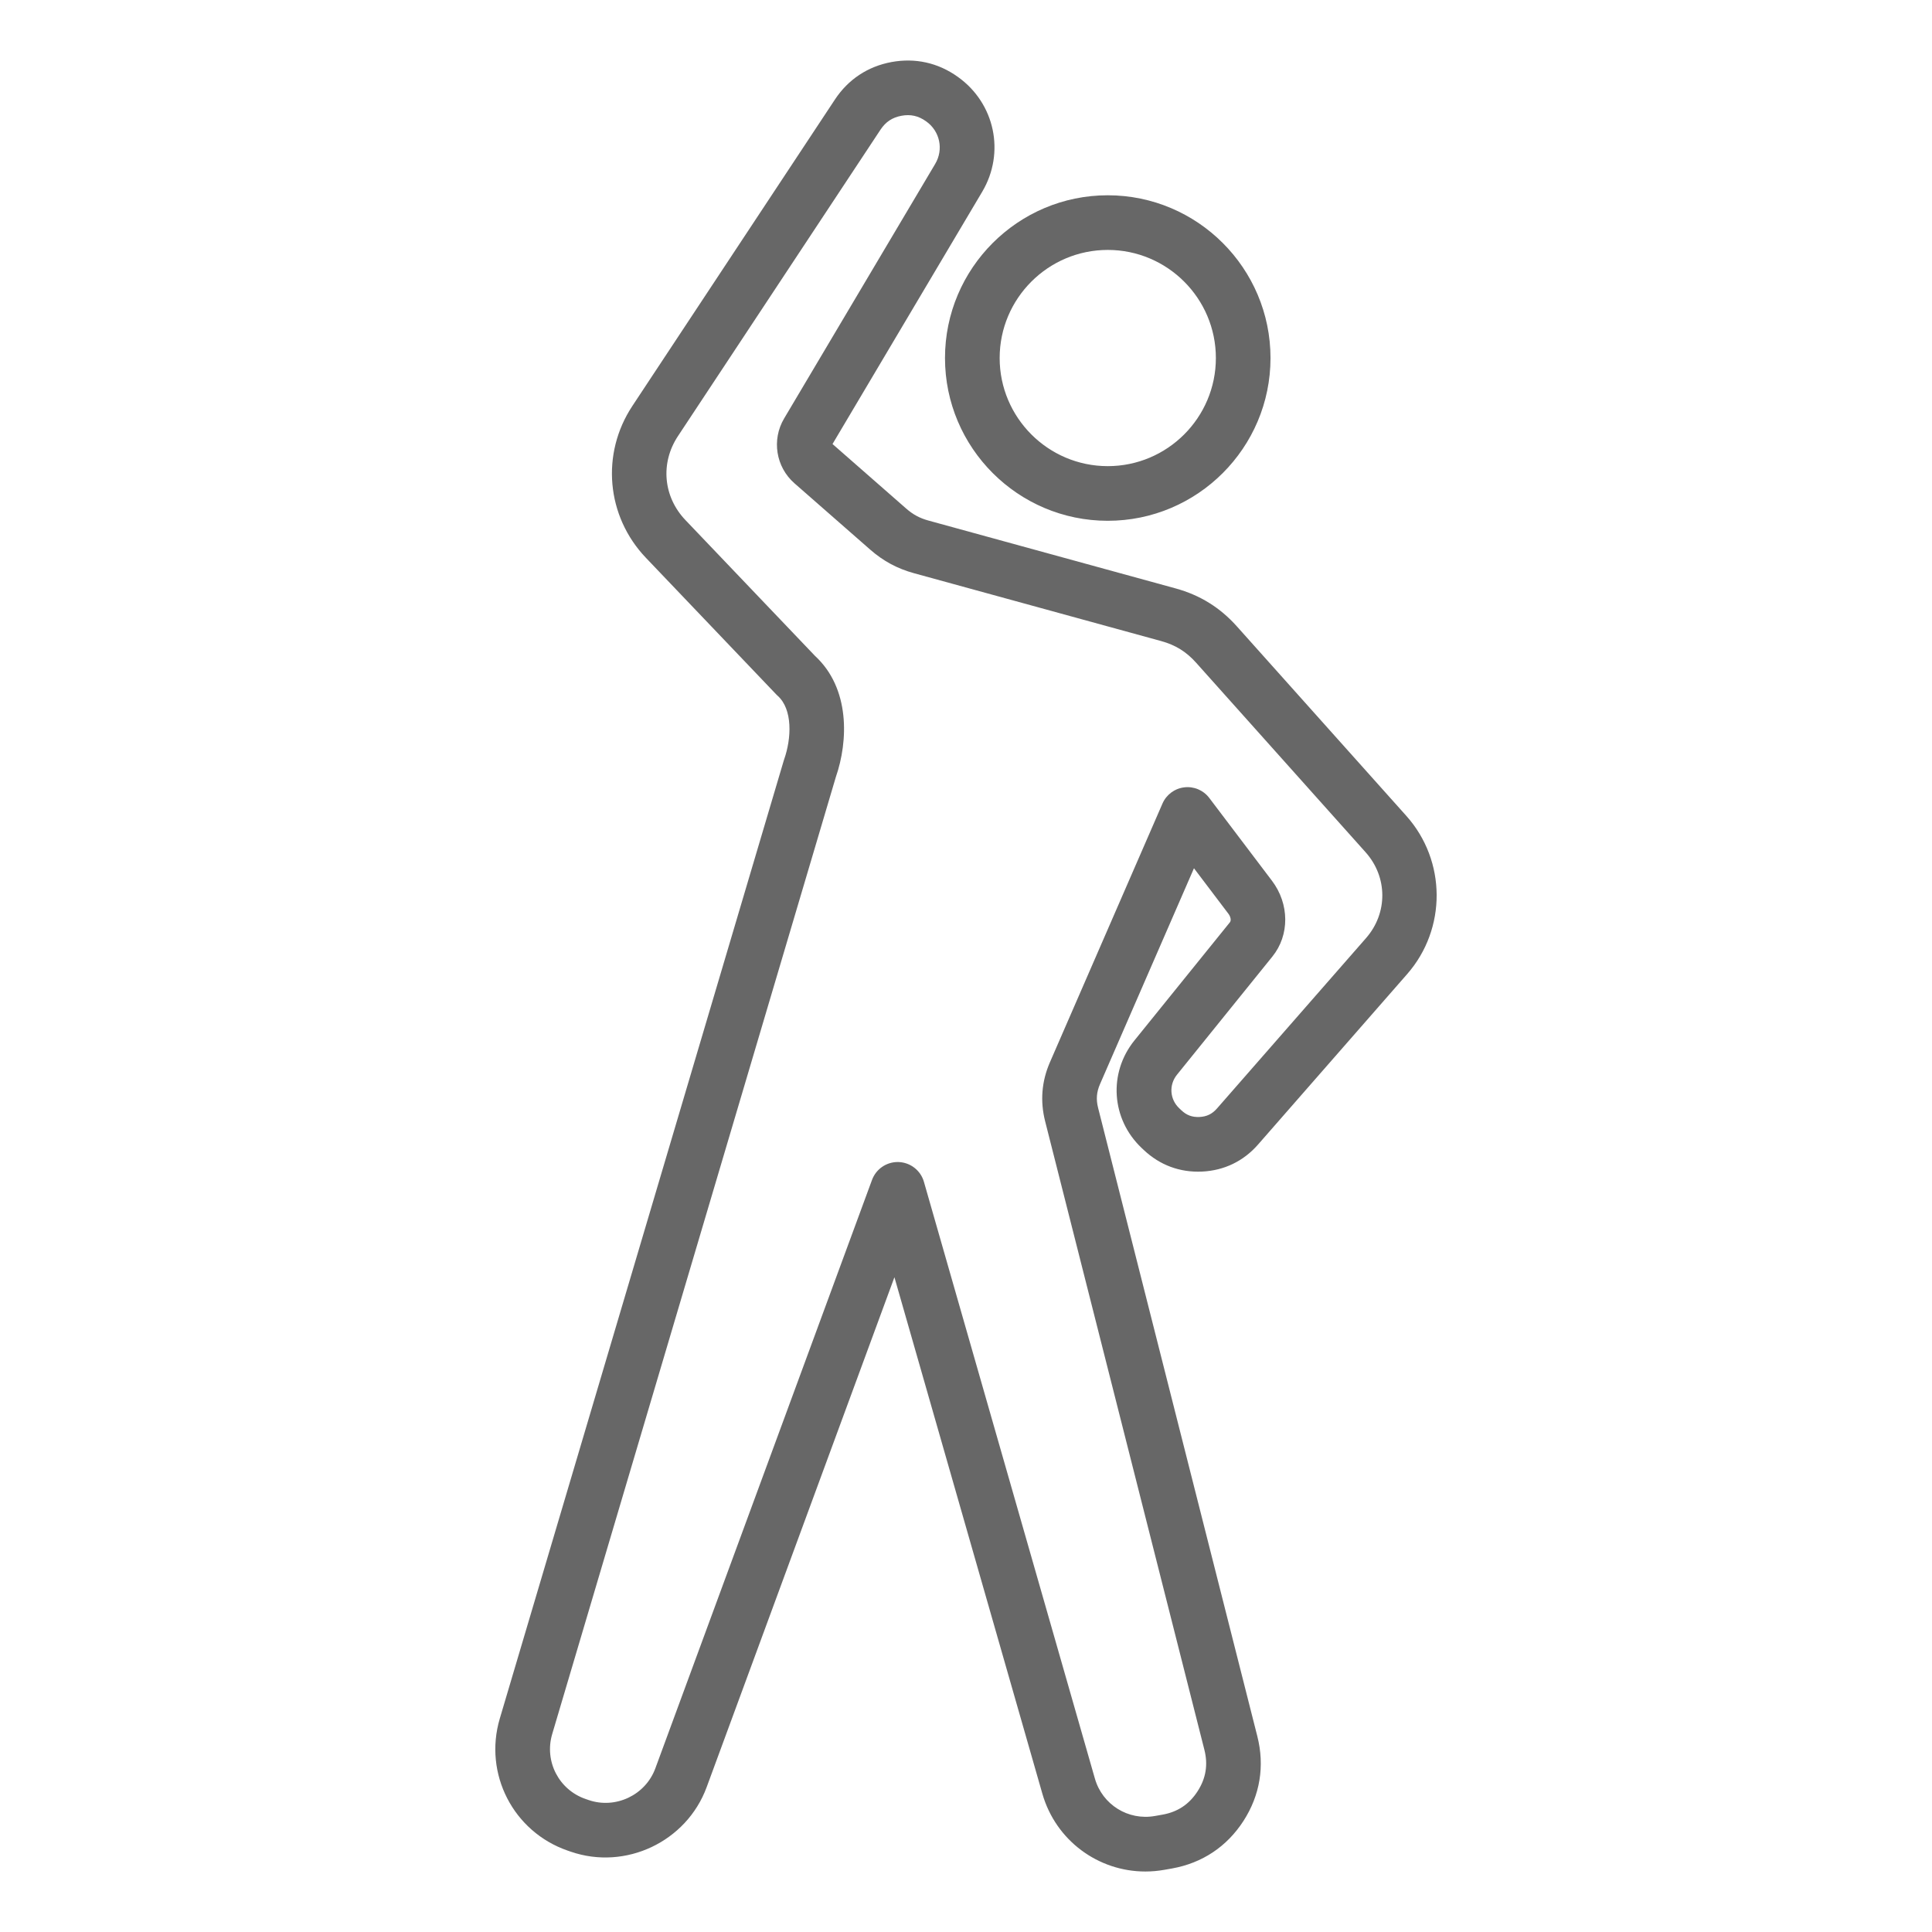 <?xml version="1.0" encoding="UTF-8"?>
<svg width="1200pt" height="1200pt" version="1.1" viewBox="0 0 1200 1200" xmlns="http://www.w3.org/2000/svg">
 <path d="m704.62 646.24c-16.324 20.211-14.398 48.926 4.461 66.773l1.324 1.25c9.977 9.426 22.5 14.062 36.211 13.426 13.711-0.648 25.738-6.449 34.773-16.789l92.625-105.88c24.625-28.148 24.398-70.414-0.539-98.289l-105.25-117.7c-10.461-11.699-22.914-19.414-38.039-23.562l-153.45-42.125c-5.477-1.5-9.637-3.738-13.898-7.477l-45.75-40.074 92.969-156.67c14.387-24.25 7.938-54.898-15.051-71.324l-0.176-0.125c-12.176-8.699-26.398-11.852-41.113-9.137-14.727 2.727-26.863 10.773-35.113 23.25l-125.82 190.34c-19.676 29.75-16.211 68.551 8.414 94.352l80.898 84.789c0.301 0.324 0.625 0.625 0.949 0.926 9.363 8.387 8.625 26.375 3.977 39.539-0.102 0.273-0.188 0.551-0.262 0.824l-176.33 594.87c-10.176 34.324 8.375 70.363 42.211 82.039l1.887 0.648c34.062 11.75 71.898-6.211 84.363-40.012l116.65-316.79 91.875 320.75c8.336 29.113 34.688 48.363 63.977 48.363 3.926 0 7.898-0.352 11.898-1.062l4.727-0.836c18.699-3.352 34.023-13.551 44.324-29.512 10.301-15.961 13.273-34.137 8.613-52.551l-98.914-390.38c-1.324-5.238-0.961-9.773 1.199-14.727l58.352-134.07 21.398 28.262c1.227 1.613 1.949 4.012 0.914 5.312zm85.414-99.199-38.914-51.398c-3.637-4.812-9.551-7.336-15.539-6.613-5.988 0.711-11.148 4.551-13.551 10.074l-69.91 160.7c-5.137 11.801-6.137 24.113-2.977 36.602l98.914 390.39c2.363 9.301 0.977 17.75-4.227 25.812-5.199 8.062-12.324 12.812-21.773 14.5l-4.727 0.836c-16.602 2.961-32.637-7.023-37.273-23.238l-106.19-370.65c-2.023-7.062-8.352-12.012-15.688-12.289-0.211-0.012-0.426-0.012-0.625-0.012-7.086 0-13.449 4.414-15.926 11.102l-134.59 365.51c-6.113 16.613-24.711 25.426-41.449 19.664l-1.875-0.648c-16.625-5.738-25.738-23.438-20.738-40.312l176.19-594.48c7.738-22.301 8.898-55.074-12.938-75.188l-80.477-84.352c-13.836-14.5-15.711-35.488-4.648-52.199l125.81-190.34c3.188-4.812 7.312-7.551 12.988-8.602 5.676-1.051 10.512 0.023 15.238 3.398l0.176 0.125c8.488 6.062 10.875 17.398 5.551 26.363l-93.836 158.12c-7.836 13.211-5.148 30.137 6.414 40.262l47.039 41.199c8.148 7.137 16.824 11.801 27.273 14.676l153.45 42.125c8.887 2.438 15.586 6.586 21.727 13.461l105.25 117.7c13.75 15.375 13.875 37.801 0.289 53.324l-92.625 105.88c-2.977 3.398-6.324 5.012-10.836 5.238-4.539 0.199-8-1.074-11.273-4.176l-1.312-1.25c-5.887-5.562-6.488-14.512-1.398-20.812l59.262-73.398c10.762-13.32 10.648-32.695-0.262-47.105zm-203.08-324.66c0 55.738 45.352 101.09 101.09 101.09 55.738 0 101.09-45.352 101.09-101.09 0-55.738-45.352-101.09-101.09-101.09s-101.09 45.348-101.09 101.09zm101.1-67.148c37.023 0 67.148 30.125 67.148 67.148s-30.125 67.148-67.148 67.148-67.148-30.125-67.148-67.148 30.109-67.148 67.148-67.148z" fill="#676767"/>
</svg>
